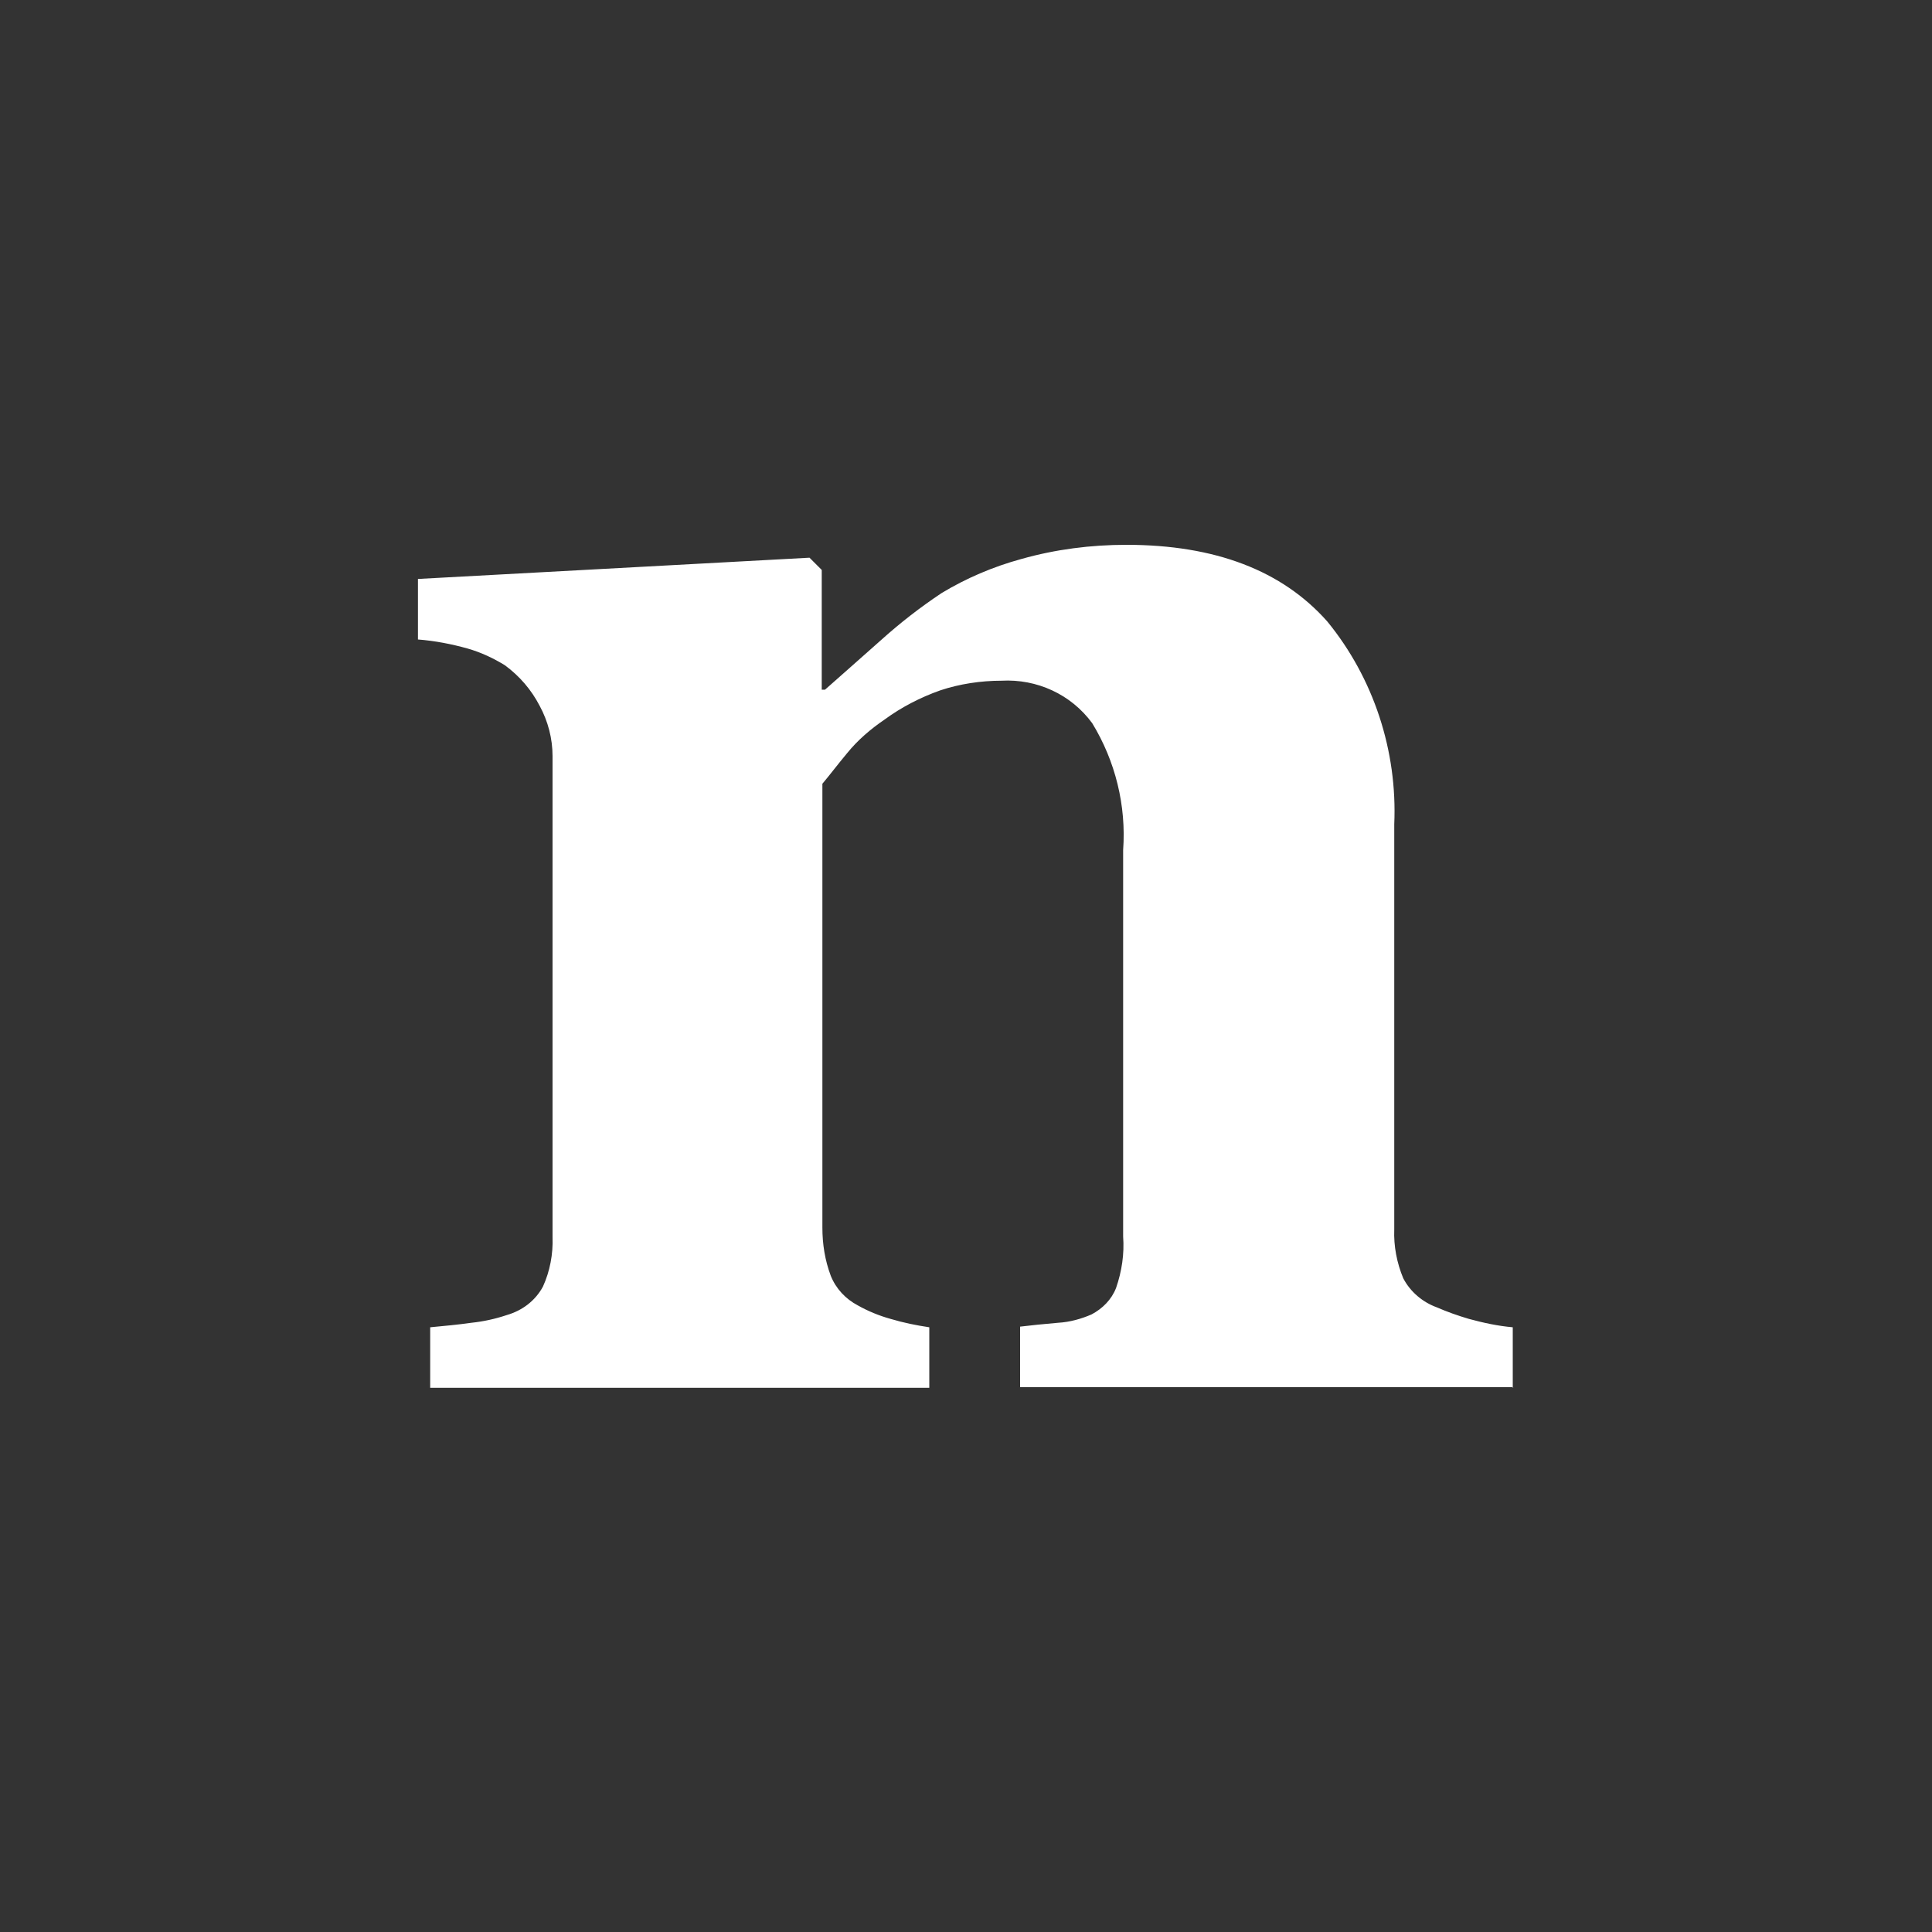 <?xml version="1.0" encoding="UTF-8"?>
<svg xmlns="http://www.w3.org/2000/svg" version="1.1" viewBox="0 0 300 300">
  <rect x="0" y="0" width="300" height="300" fill="#333333" stroke="none"/>
  <defs>
    <style>
      .cls-1 {
        fill: #fff;
        fill-rule: evenodd;
      }
    </style>
  </defs>
  <!-- Generator: Adobe Illustrator 28.6.0, SVG Export Plug-In . SVG Version: 1.2.0 Build 709)  -->
  <g>
    <g id="Layer_1">
      <path id="Fill-1" class="cls-1" d="M235,215.4h-76.6v-9.4c1.6-.2,3.6-.4,5.9-.6,1.8-.1,3.6-.6,5.2-1.3,1.7-.9,3.1-2.3,3.8-4.1.9-2.6,1.3-5.3,1.1-8v-60c.5-6.9-1.2-13.8-4.8-19.7-3.3-4.5-8.6-6.9-14.1-6.6-3.2,0-6.5.5-9.5,1.5-3.1,1.1-6,2.6-8.6,4.5-2.2,1.5-4.2,3.2-5.9,5.3-1.5,1.8-2.7,3.4-3.8,4.7v68.9c0,2.6.4,5.1,1.3,7.5.8,2,2.3,3.6,4.2,4.6,1.6.9,3.3,1.6,5.1,2.1,2,.6,4,1,6,1.3v9.4h-77.5v-9.4c2.1-.2,4.3-.4,6.4-.7,1.9-.2,3.7-.6,5.5-1.2,2.4-.7,4.4-2.2,5.6-4.4,1.1-2.4,1.6-5.1,1.5-7.7v-74.7c0-2.7-.7-5.4-2-7.8-1.3-2.5-3.1-4.6-5.4-6.3-1.8-1.1-3.7-2-5.8-2.6-2.5-.7-5.1-1.2-7.7-1.4v-9.4l60.8-3.3,1.9,1.9v18.6h.5c2.4-2.1,5.3-4.7,8.7-7.7,3-2.7,6.1-5.1,9.4-7.3,3.8-2.3,8-4.1,12.4-5.3,5.3-1.5,10.8-2.2,16.3-2.2,13.8,0,24.2,4,31.2,11.9,7.2,8.8,10.9,20.1,10.4,31.5v62.9c-.1,2.6.4,5.2,1.4,7.6,1.1,2.1,3,3.7,5.2,4.5,1.6.7,3.3,1.3,5,1.8,2.2.6,4.5,1.1,6.8,1.3v9.4Z"/>
    </g>
  </g>
</svg>